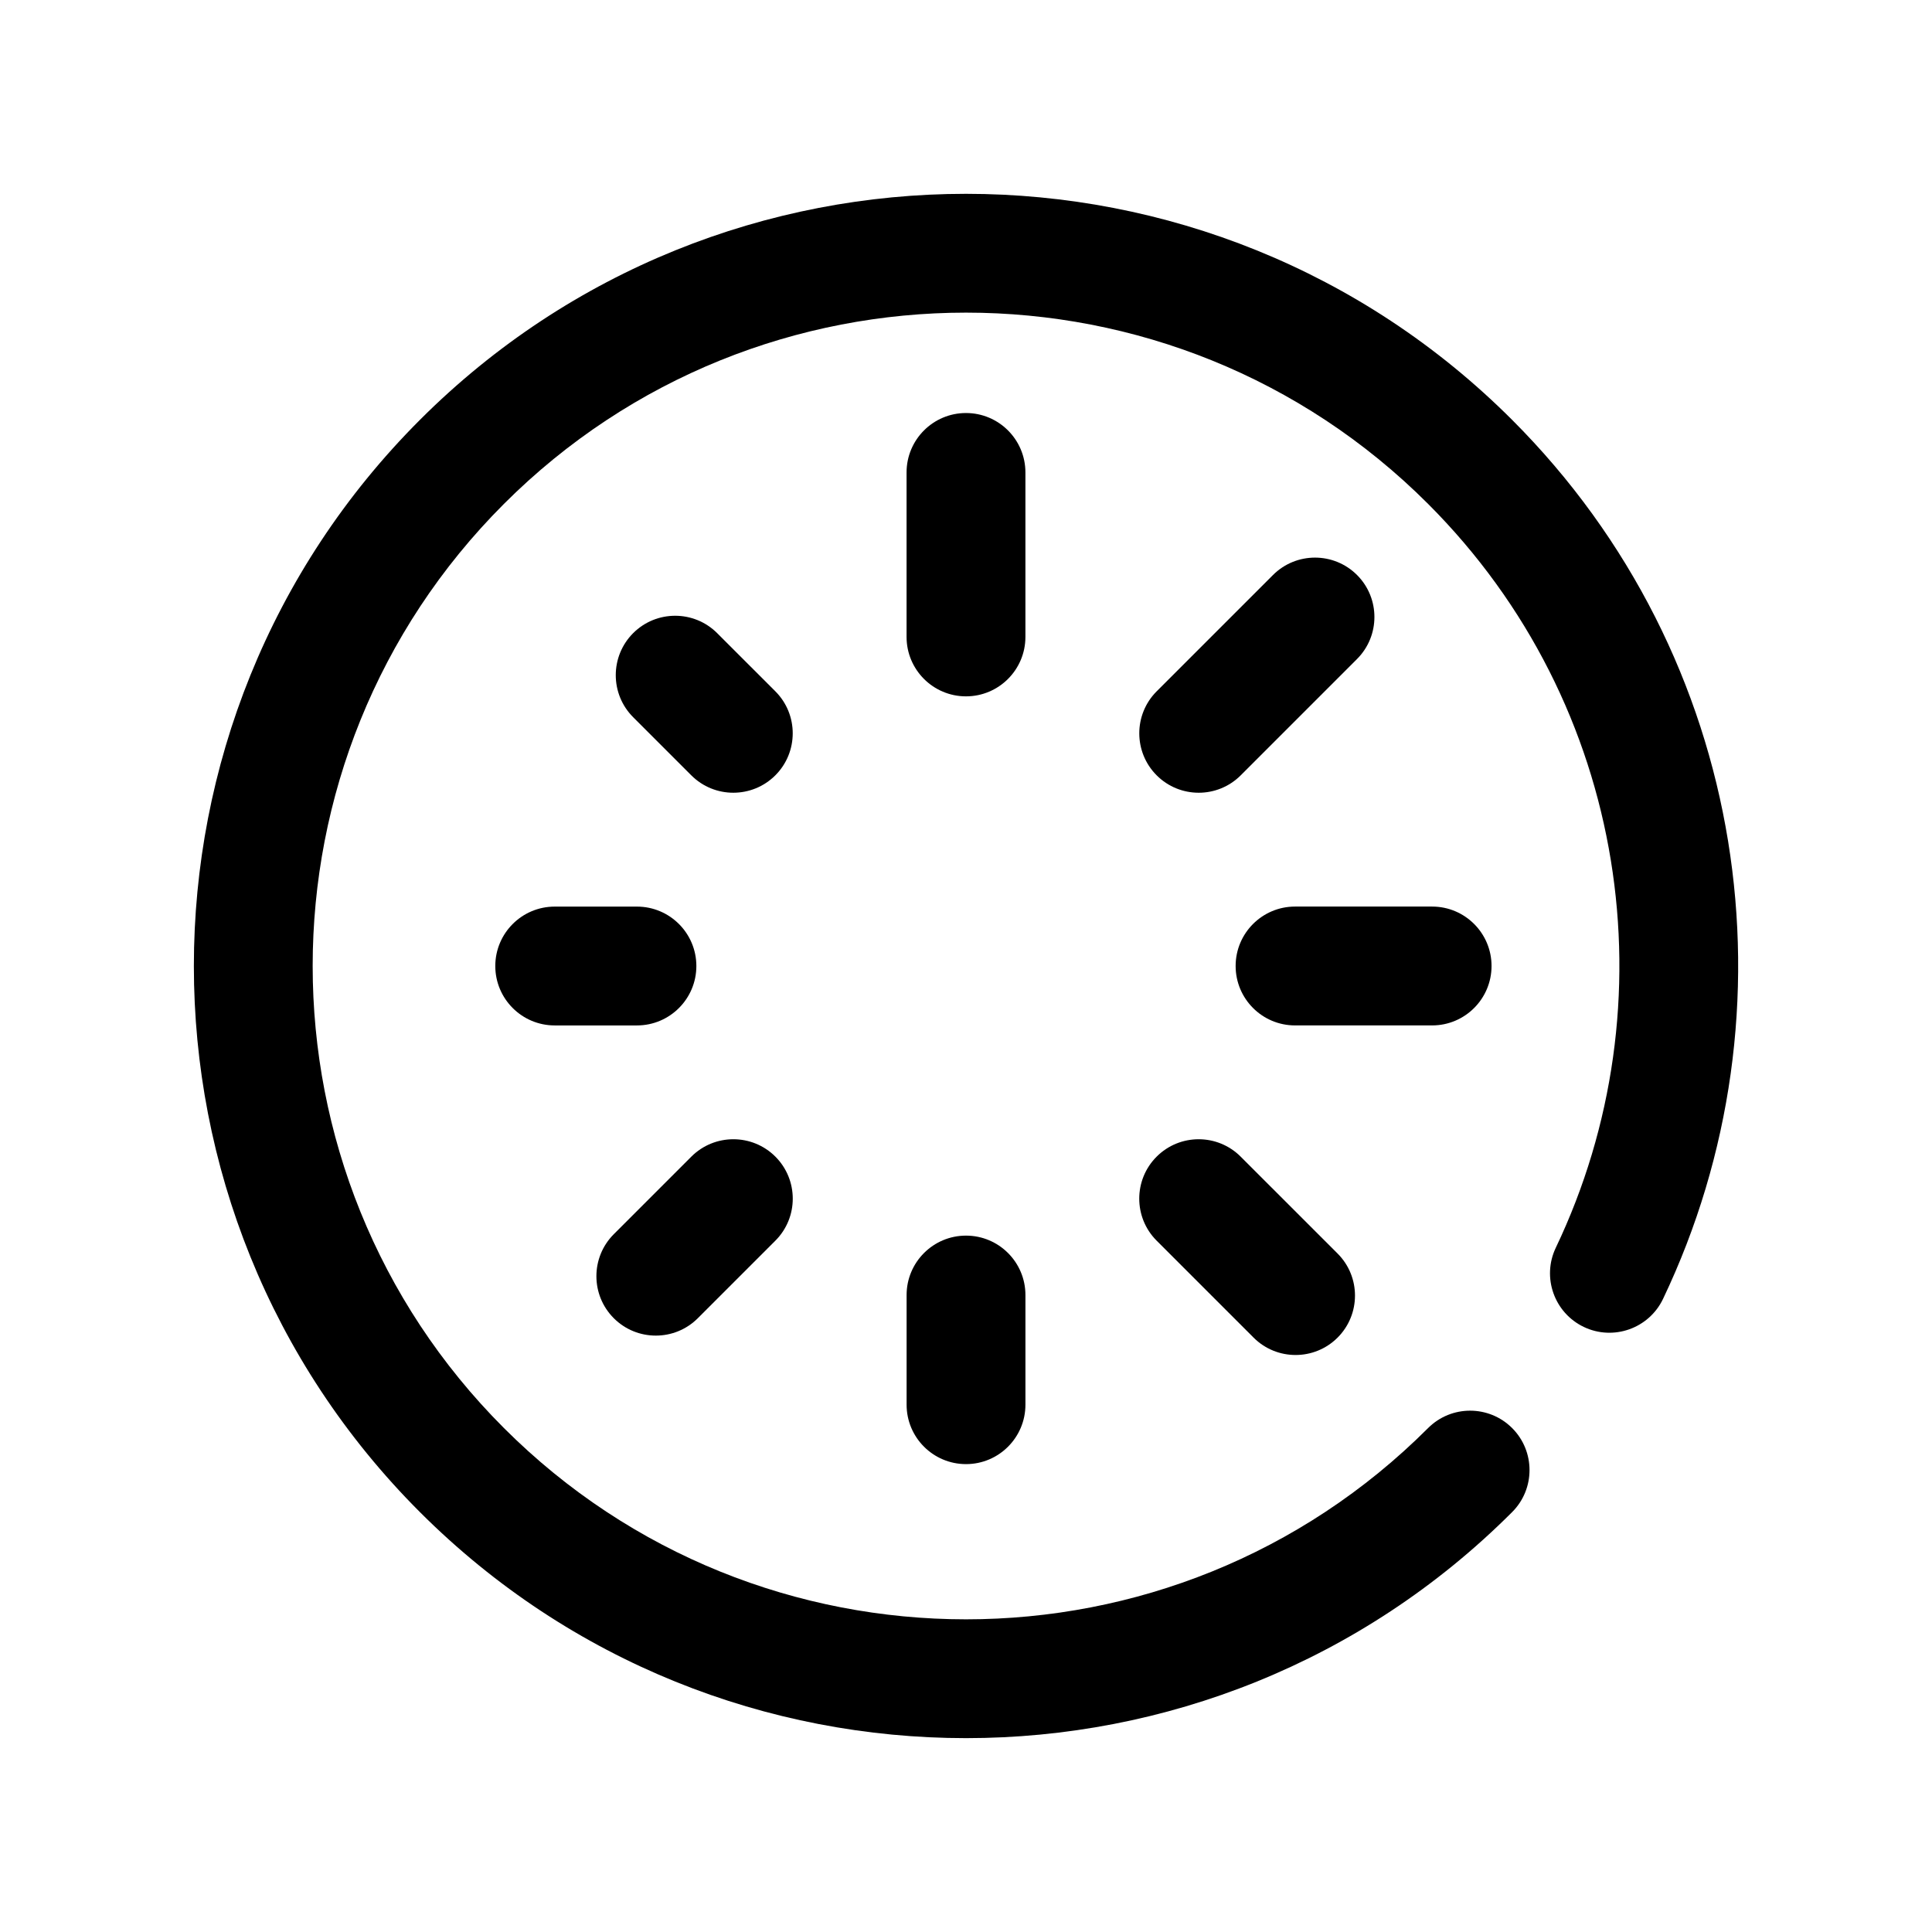 <?xml version="1.0" encoding="UTF-8"?>
<!-- Uploaded to: ICON Repo, www.iconrepo.com, Generator: ICON Repo Mixer Tools -->
<svg fill="#000000" width="800px" height="800px" version="1.1" viewBox="144 144 512 512" xmlns="http://www.w3.org/2000/svg">
 <g fill-rule="evenodd">
  <path d="m384.25 269.2v43.598c0 8.688 7.059 15.742 15.746 15.742 8.691 0 15.75-7.055 15.75-15.742v-43.598c0-8.691-7.059-15.746-15.75-15.746-8.688 0-15.746 7.055-15.746 15.746z"/>
  <path d="m481.36 296.38-30.832 30.828c-6.144 6.144-6.141 16.121 0.004 22.266 6.144 6.144 16.121 6.148 22.266 0.004l30.828-30.832c6.144-6.144 6.144-16.121 0-22.266-6.144-6.144-16.125-6.144-22.266 0z"/>
  <path d="m523.53 384.25h-36.332c-8.691 0-15.742 7.059-15.742 15.746 0 8.691 7.051 15.75 15.742 15.75h36.332c8.691 0 15.746-7.059 15.746-15.75 0-8.688-7.055-15.746-15.746-15.746z"/>
  <path d="m498.48 476.21-25.691-25.688c-6.144-6.148-16.121-6.144-22.266 0-6.148 6.144-6.148 16.121-0.004 22.266l25.691 25.691c6.144 6.144 16.121 6.144 22.266 0 6.144-6.148 6.148-16.121 0.004-22.27z"/>
  <path d="m415.75 516.26v-29.066c0-8.691-7.055-15.742-15.746-15.742s-15.746 7.051-15.746 15.742v29.066c0 8.691 7.055 15.746 15.746 15.746s15.746-7.055 15.746-15.746z"/>
  <path d="m328.93 493.34 20.551-20.551c6.148-6.144 6.144-16.121 0-22.27-6.144-6.144-16.121-6.144-22.266 0l-20.555 20.555c-6.144 6.144-6.144 16.121 0 22.266 6.144 6.144 16.125 6.148 22.27 0z"/>
  <path d="m291 415.75h21.801c8.688 0 15.742-7.055 15.742-15.746s-7.055-15.746-15.742-15.746h-21.801c-8.688 0-15.742 7.055-15.742 15.746s7.055 15.746 15.742 15.746z"/>
  <path d="m311.79 334.06 15.414 15.414c6.144 6.144 16.121 6.144 22.266-0.004 6.144-6.144 6.148-16.121 0.004-22.266l-15.418-15.414c-6.141-6.144-16.121-6.144-22.266 0-6.144 6.148-6.144 16.125 0 22.27z"/>
  <path d="m522.46 522.45c-67.586 67.586-177.33 67.586-244.91 0-67.586-67.582-67.586-177.33 0-244.91 67.582-67.586 177.33-67.586 244.91 0 53.277 53.277 64.566 132.75 33.844 197.12-3.746 7.852-0.414 17.25 7.422 20.996 7.844 3.742 17.254 0.406 20.996-7.434 36.297-76.07 22.969-169.99-39.992-232.95-79.875-79.875-209.58-79.875-289.45 0s-79.875 209.58 0 289.45 209.58 79.875 289.45 0c6.144-6.144 6.144-16.121 0-22.27-6.144-6.144-16.125-6.144-22.27 0z"/>
 </g>
</svg>